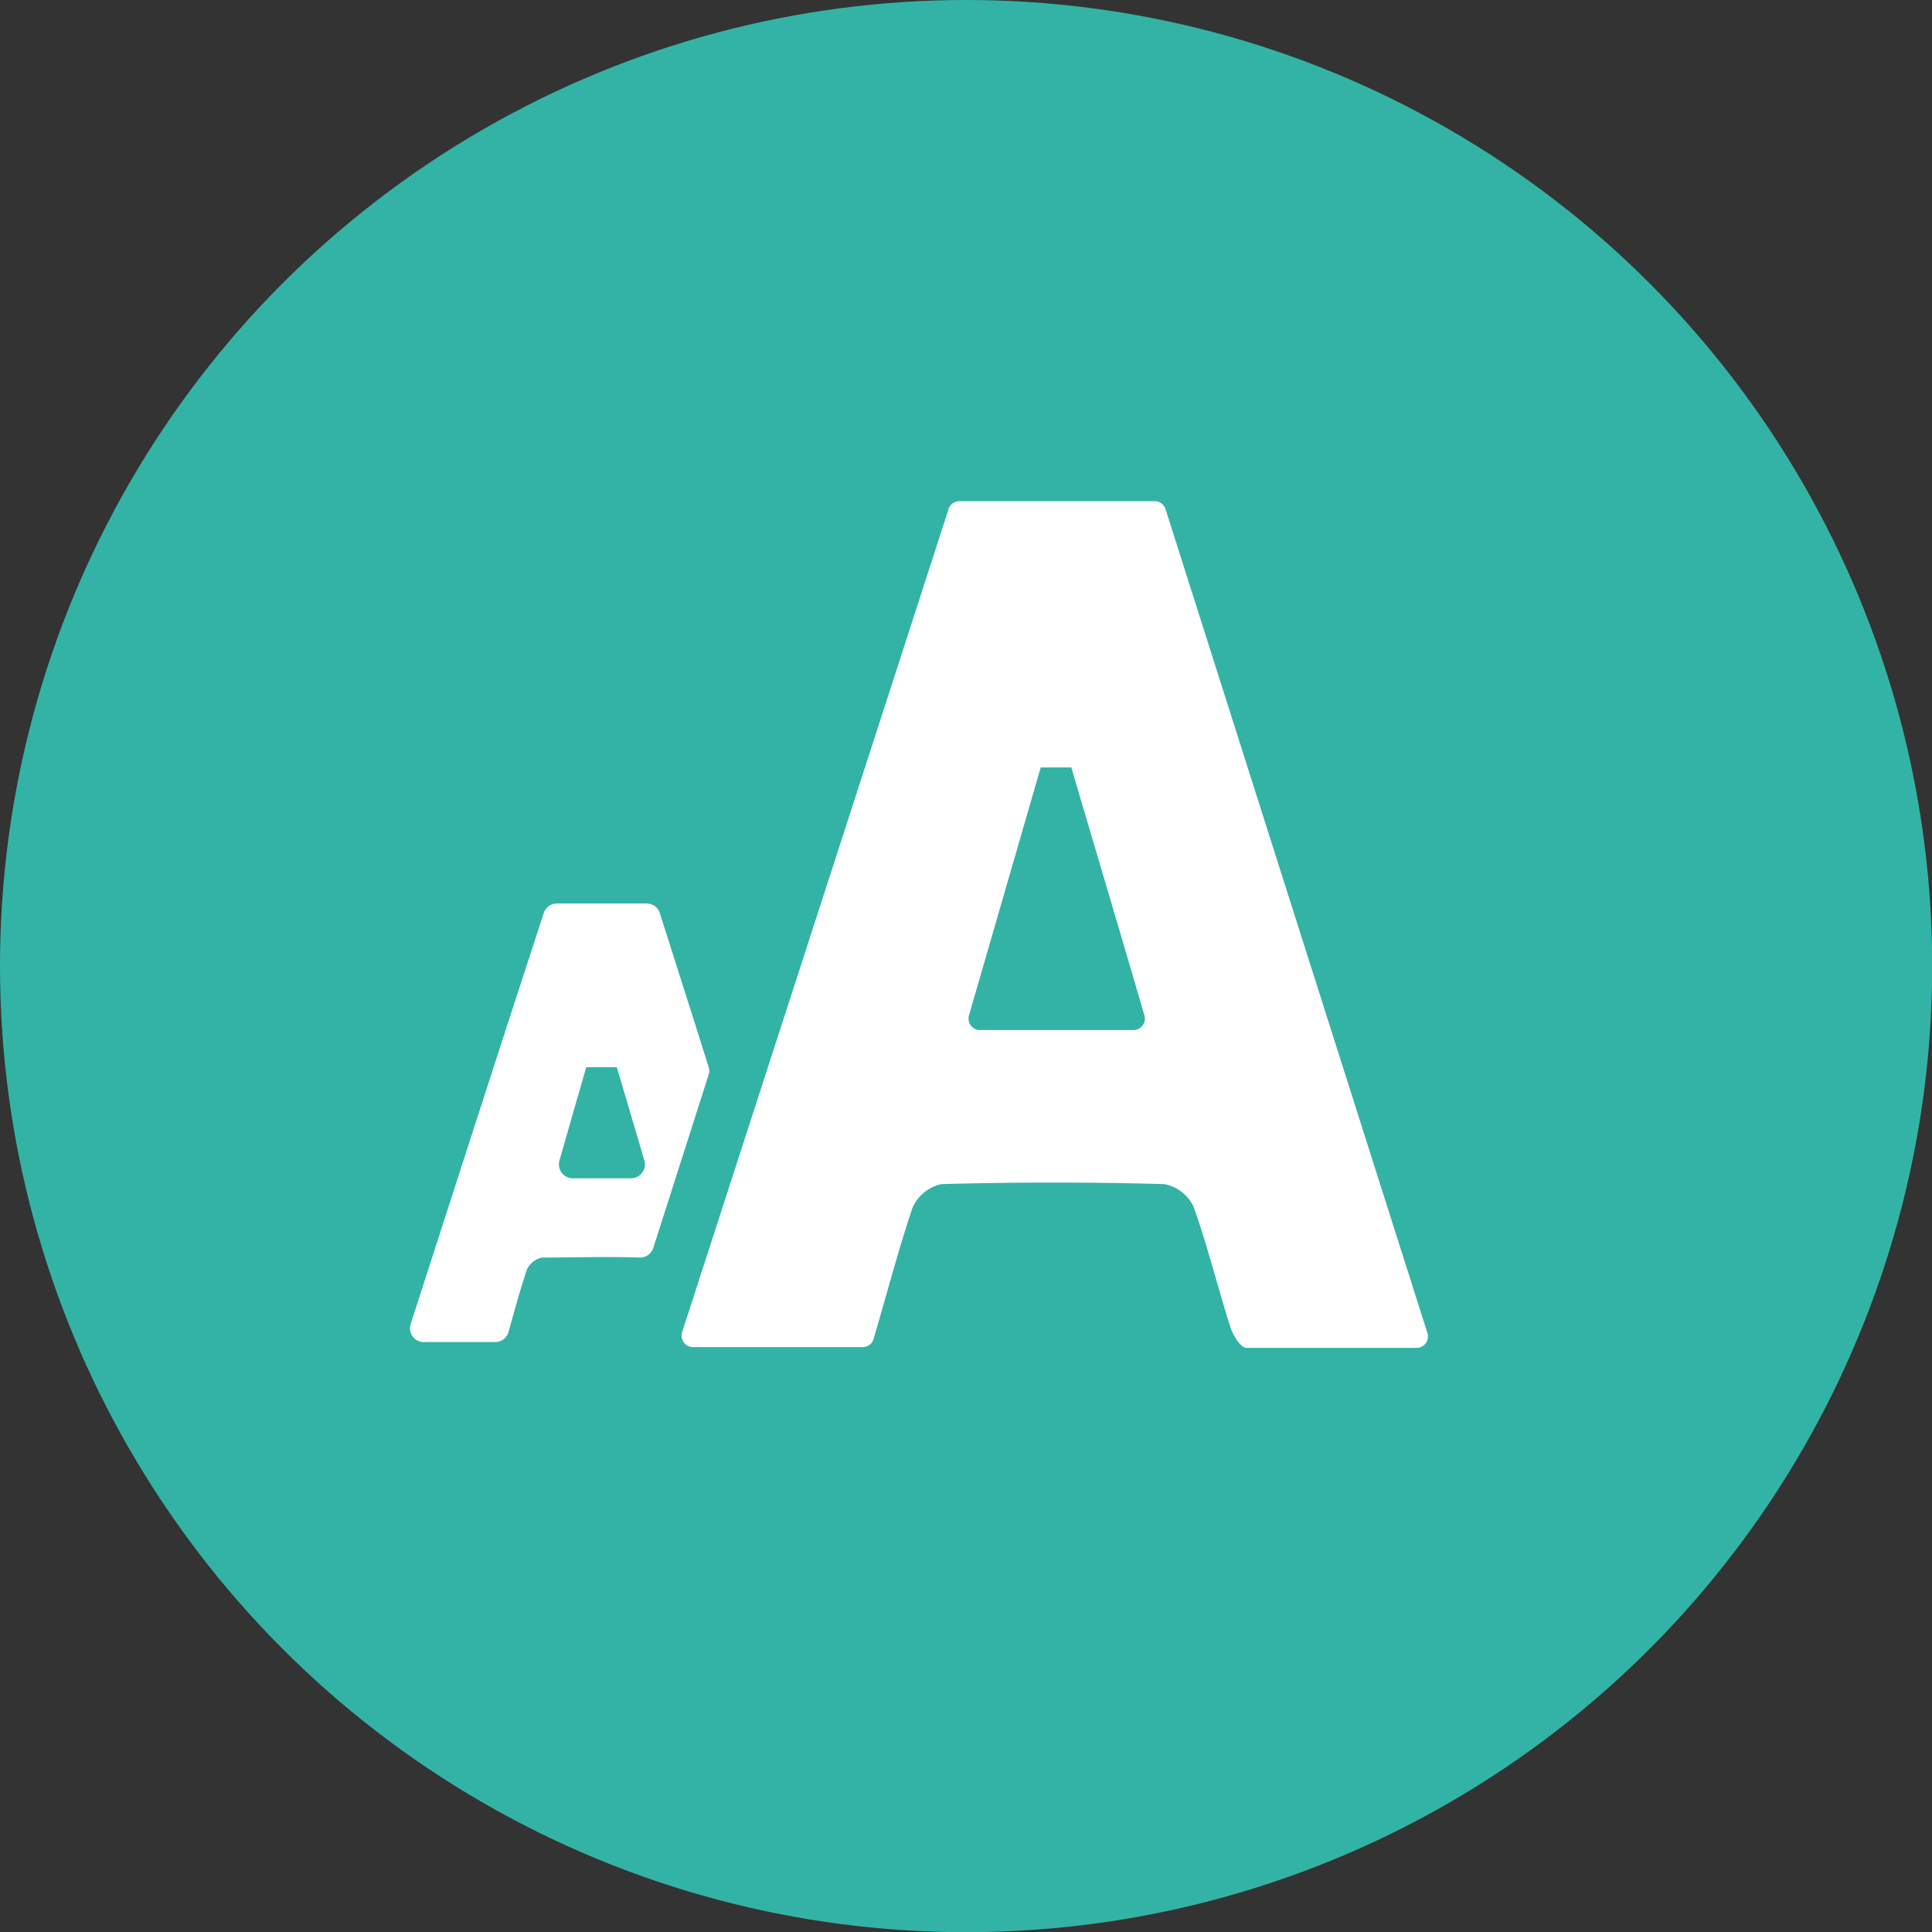 <svg xmlns="http://www.w3.org/2000/svg" viewBox="0 0 99.69 99.69"><rect x="0" y="0" width="99.69" height="99.69" fill="#333333" stroke="none"/><defs><style>.cls-1{fill:#33b3a5;}.cls-2{fill:#fff;}</style></defs><g id="Layer_2" data-name="Layer 2"><g id="Layer_1-2" data-name="Layer 1"><circle class="cls-1" cx="49.85" cy="49.85" r="49.85"/><g id="dUlRBq"><path class="cls-2" d="M49.5,25.86H59.58a.59.59,0,0,1,.56.41l13.51,42.5a.59.59,0,0,1-.56.78c-3,0-5.89,0-8.78,0-.29,0-.69-.65-.82-1.06-.66-2.07-1.17-4.18-1.9-6.22a2.09,2.09,0,0,0-1.51-1.17q-5.76-.16-11.51,0a2.13,2.13,0,0,0-1.49,1.23c-.74,2.21-1.33,4.47-2,6.75a.59.59,0,0,1-.57.43H35.76a.59.59,0,0,1-.56-.78c4.61-14.24,9.17-28.31,13.73-42.41A.59.59,0,0,1,49.5,25.86Zm9.55,26.53C57.77,48,56.52,43.81,55.28,39.6H53.7L50,52.39a.59.59,0,0,0,.57.76h7.88A.59.59,0,0,0,59.05,52.39Z"/><path class="cls-2" d="M33.37,46.62H28.73a.71.71,0,0,0-.67.49c-2.29,7-4.57,14.09-6.87,21.21a.71.71,0,0,0,.68.93h3.68a.72.72,0,0,0,.69-.52c.3-1.08.59-2.15.94-3.2a1.11,1.11,0,0,1,.78-.64c1.68,0,3.37-.06,5.06,0a.72.72,0,0,0,.69-.5l2.85-8.92a.64.64,0,0,0,0-.43c-.83-2.64-1.67-5.27-2.51-7.91A.71.71,0,0,0,33.37,46.62Zm-4.5,13.25q.69-2.41,1.38-4.8h1.58q.7,2.37,1.42,4.81a.72.72,0,0,1-.69.92h-3A.72.72,0,0,1,28.87,59.87Z"/></g></g></g></svg>